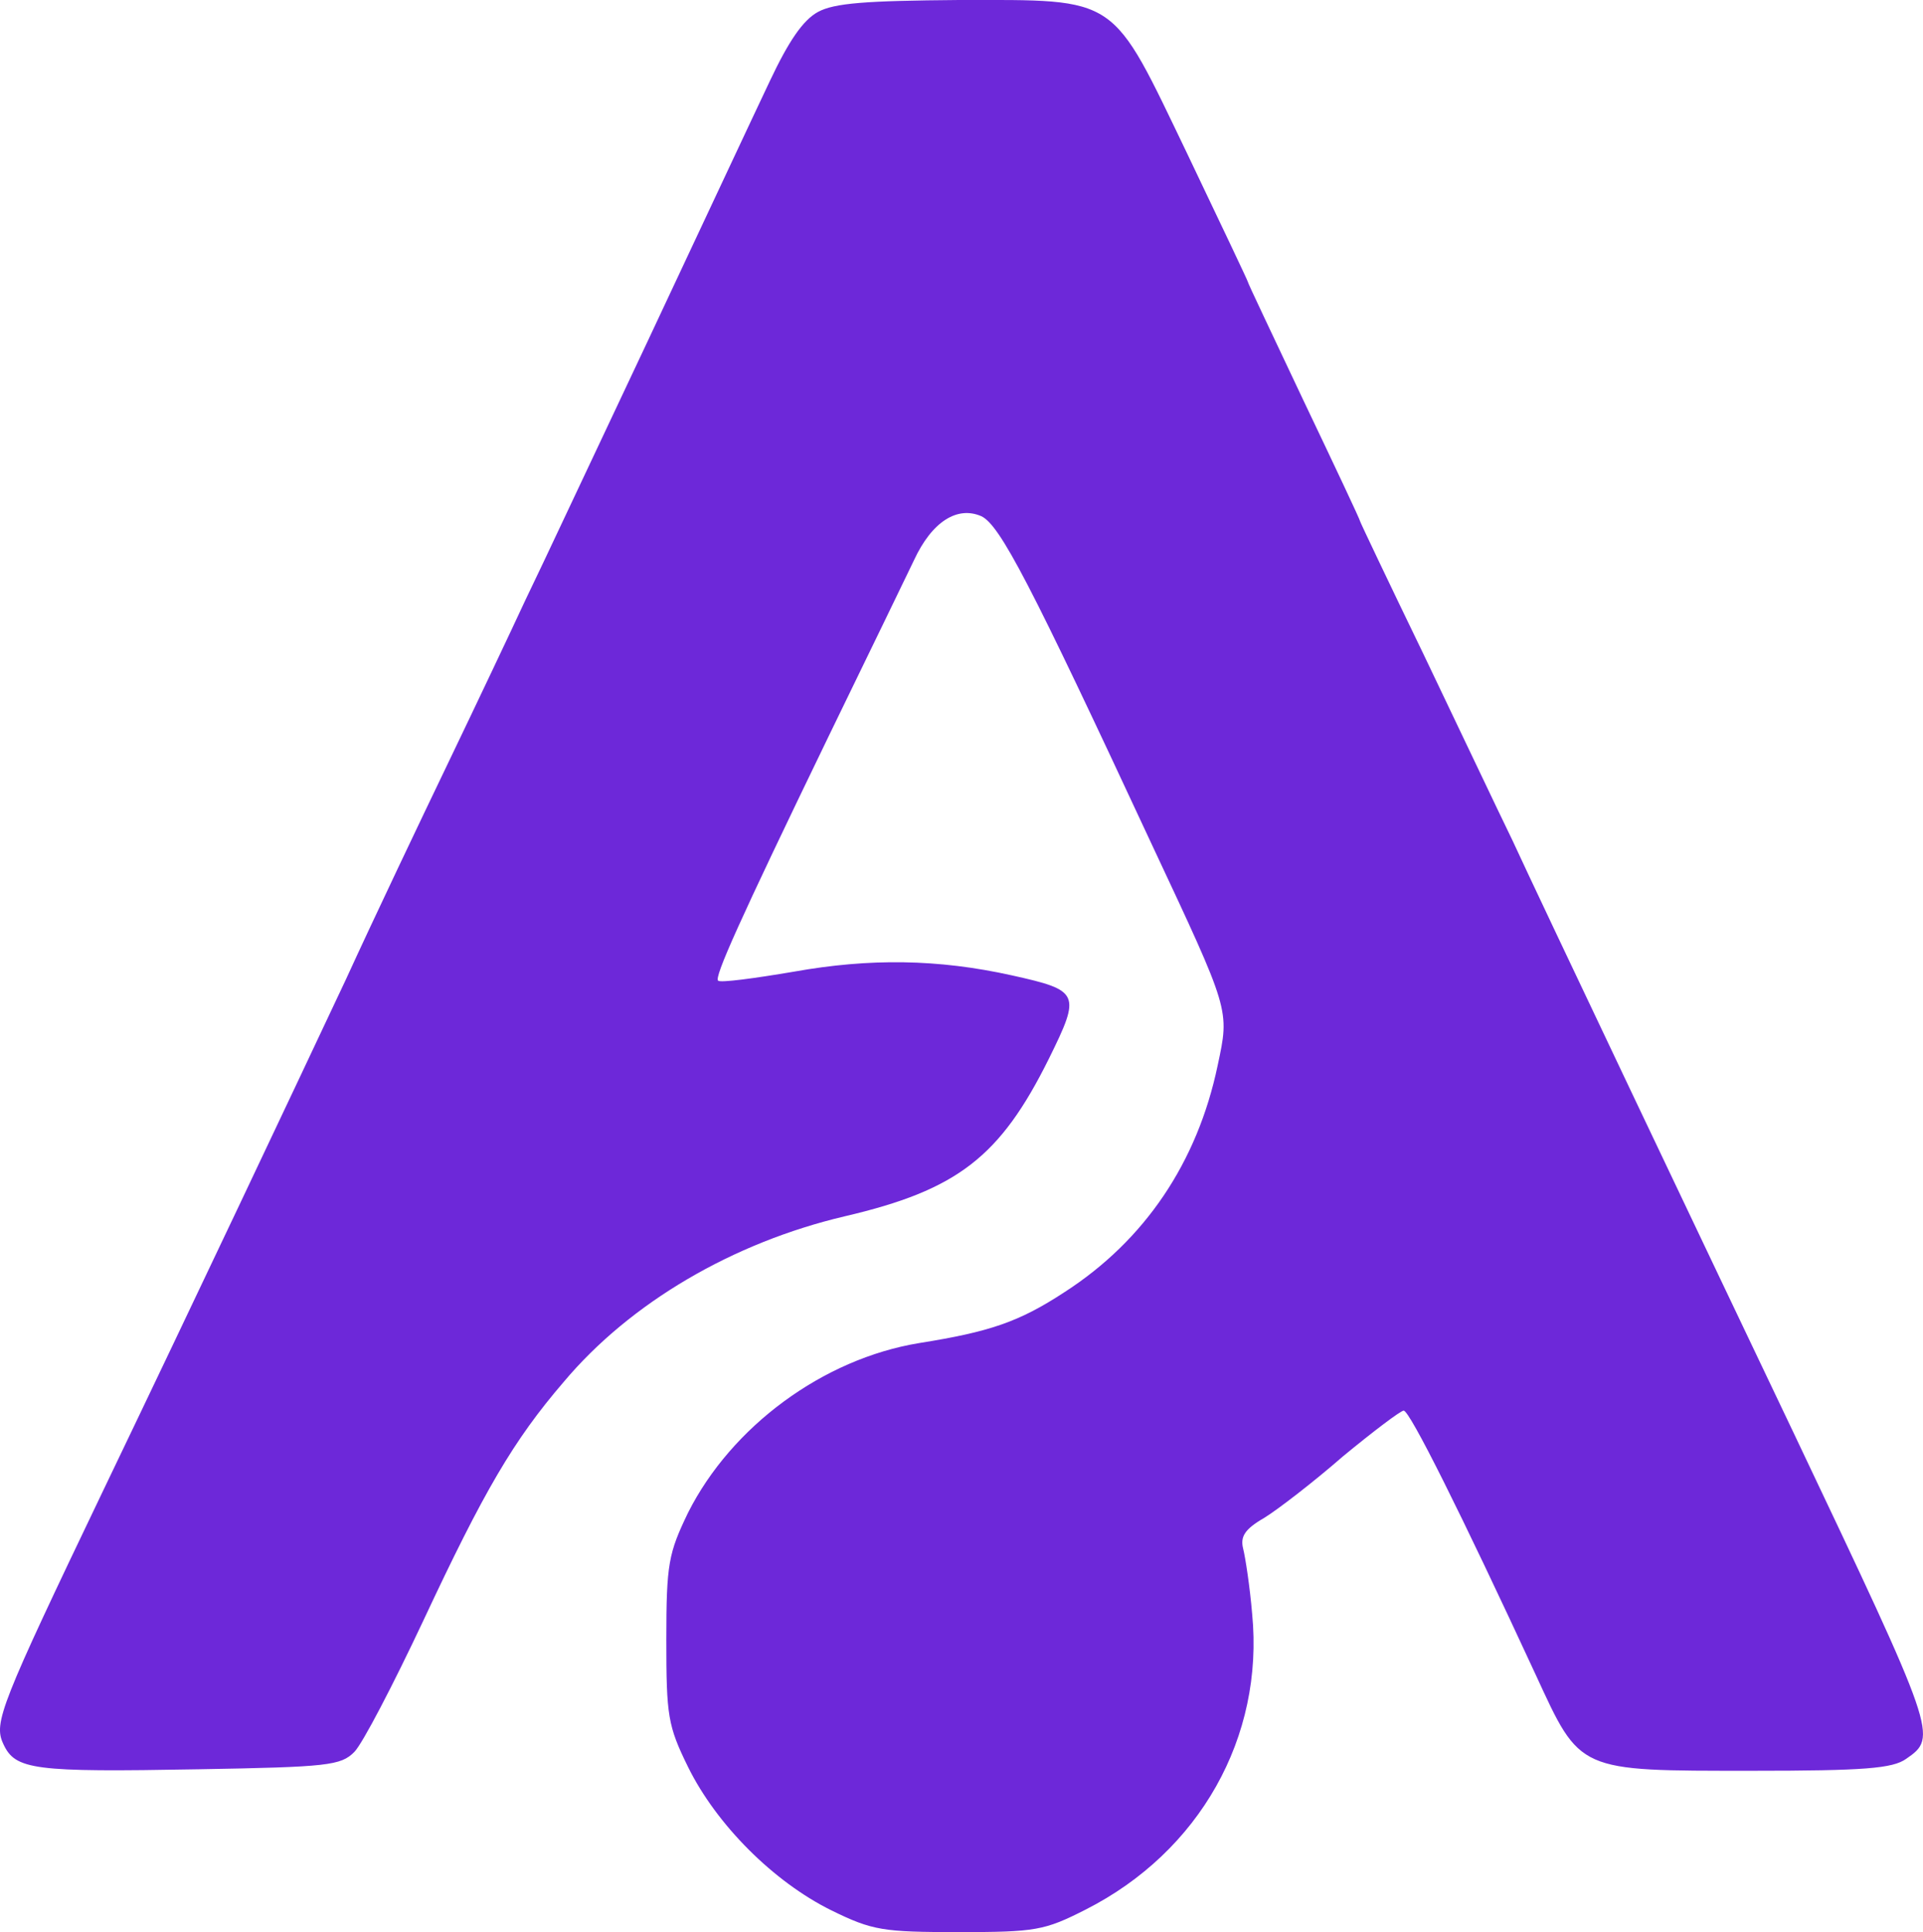 <svg xmlns="http://www.w3.org/2000/svg" version="1.0" preserveAspectRatio="xMidYMid meet" viewBox="121.67 123 256.36 257.5">

<g transform="translate(0,500) scale(0.1,-0.1)" fill="rgb(109, 40, 217)" stroke="none">
<path d="M2307 3754 c-20 -11 -39 -39 -64 -92 -20 -42 -93 -198 -163 -347 -70 -148 -143 -304 -163 -345 -19 -41 -65 -138 -102 -215 -37 -77 -99 -207 -137 -290 -72 -153 -202 -428 -323 -680 -138 -288 -147 -311 -134 -339 16 -35 40 -38 261 -34 172 3 189 5 207 23 11 11 52 90 92 175 81 173 120 240 187 318 89 106 226 186 375 221 150 35 207 79 272 210 43 87 41 91 -49 111 -99 22 -190 23 -291 5 -53 -9 -98 -15 -101 -12 -5 5 26 75 148 327 52 107 103 212 113 233 24 52 58 73 90 59 25 -12 65 -89 227 -437 105 -224 104 -220 88 -295 -27 -129 -97 -233 -204 -302 -61 -40 -100 -53 -194 -68 -128 -21 -250 -111 -308 -226 -26 -54 -29 -68 -29 -169 0 -102 2 -115 29 -170 38 -77 114 -153 191 -191 55 -27 69 -29 170 -29 102 0 114 2 169 30 152 77 238 230 222 394 -3 36 -9 75 -12 87 -4 16 2 26 28 41 18 11 66 48 105 82 40 33 77 61 81 61 8 0 76 -136 176 -352 60 -130 55 -128 288 -128 150 0 188 3 206 16 42 29 41 32 -150 434 -103 216 -342 718 -375 790 -20 41 -73 153 -119 249 -46 95 -84 175 -84 176 0 2 -34 74 -75 160 -41 87 -75 158 -75 160 0 1 -36 77 -80 169 -103 214 -90 206 -305 206 -124 -1 -166 -4 -188 -16z"/>
</g>
</svg>